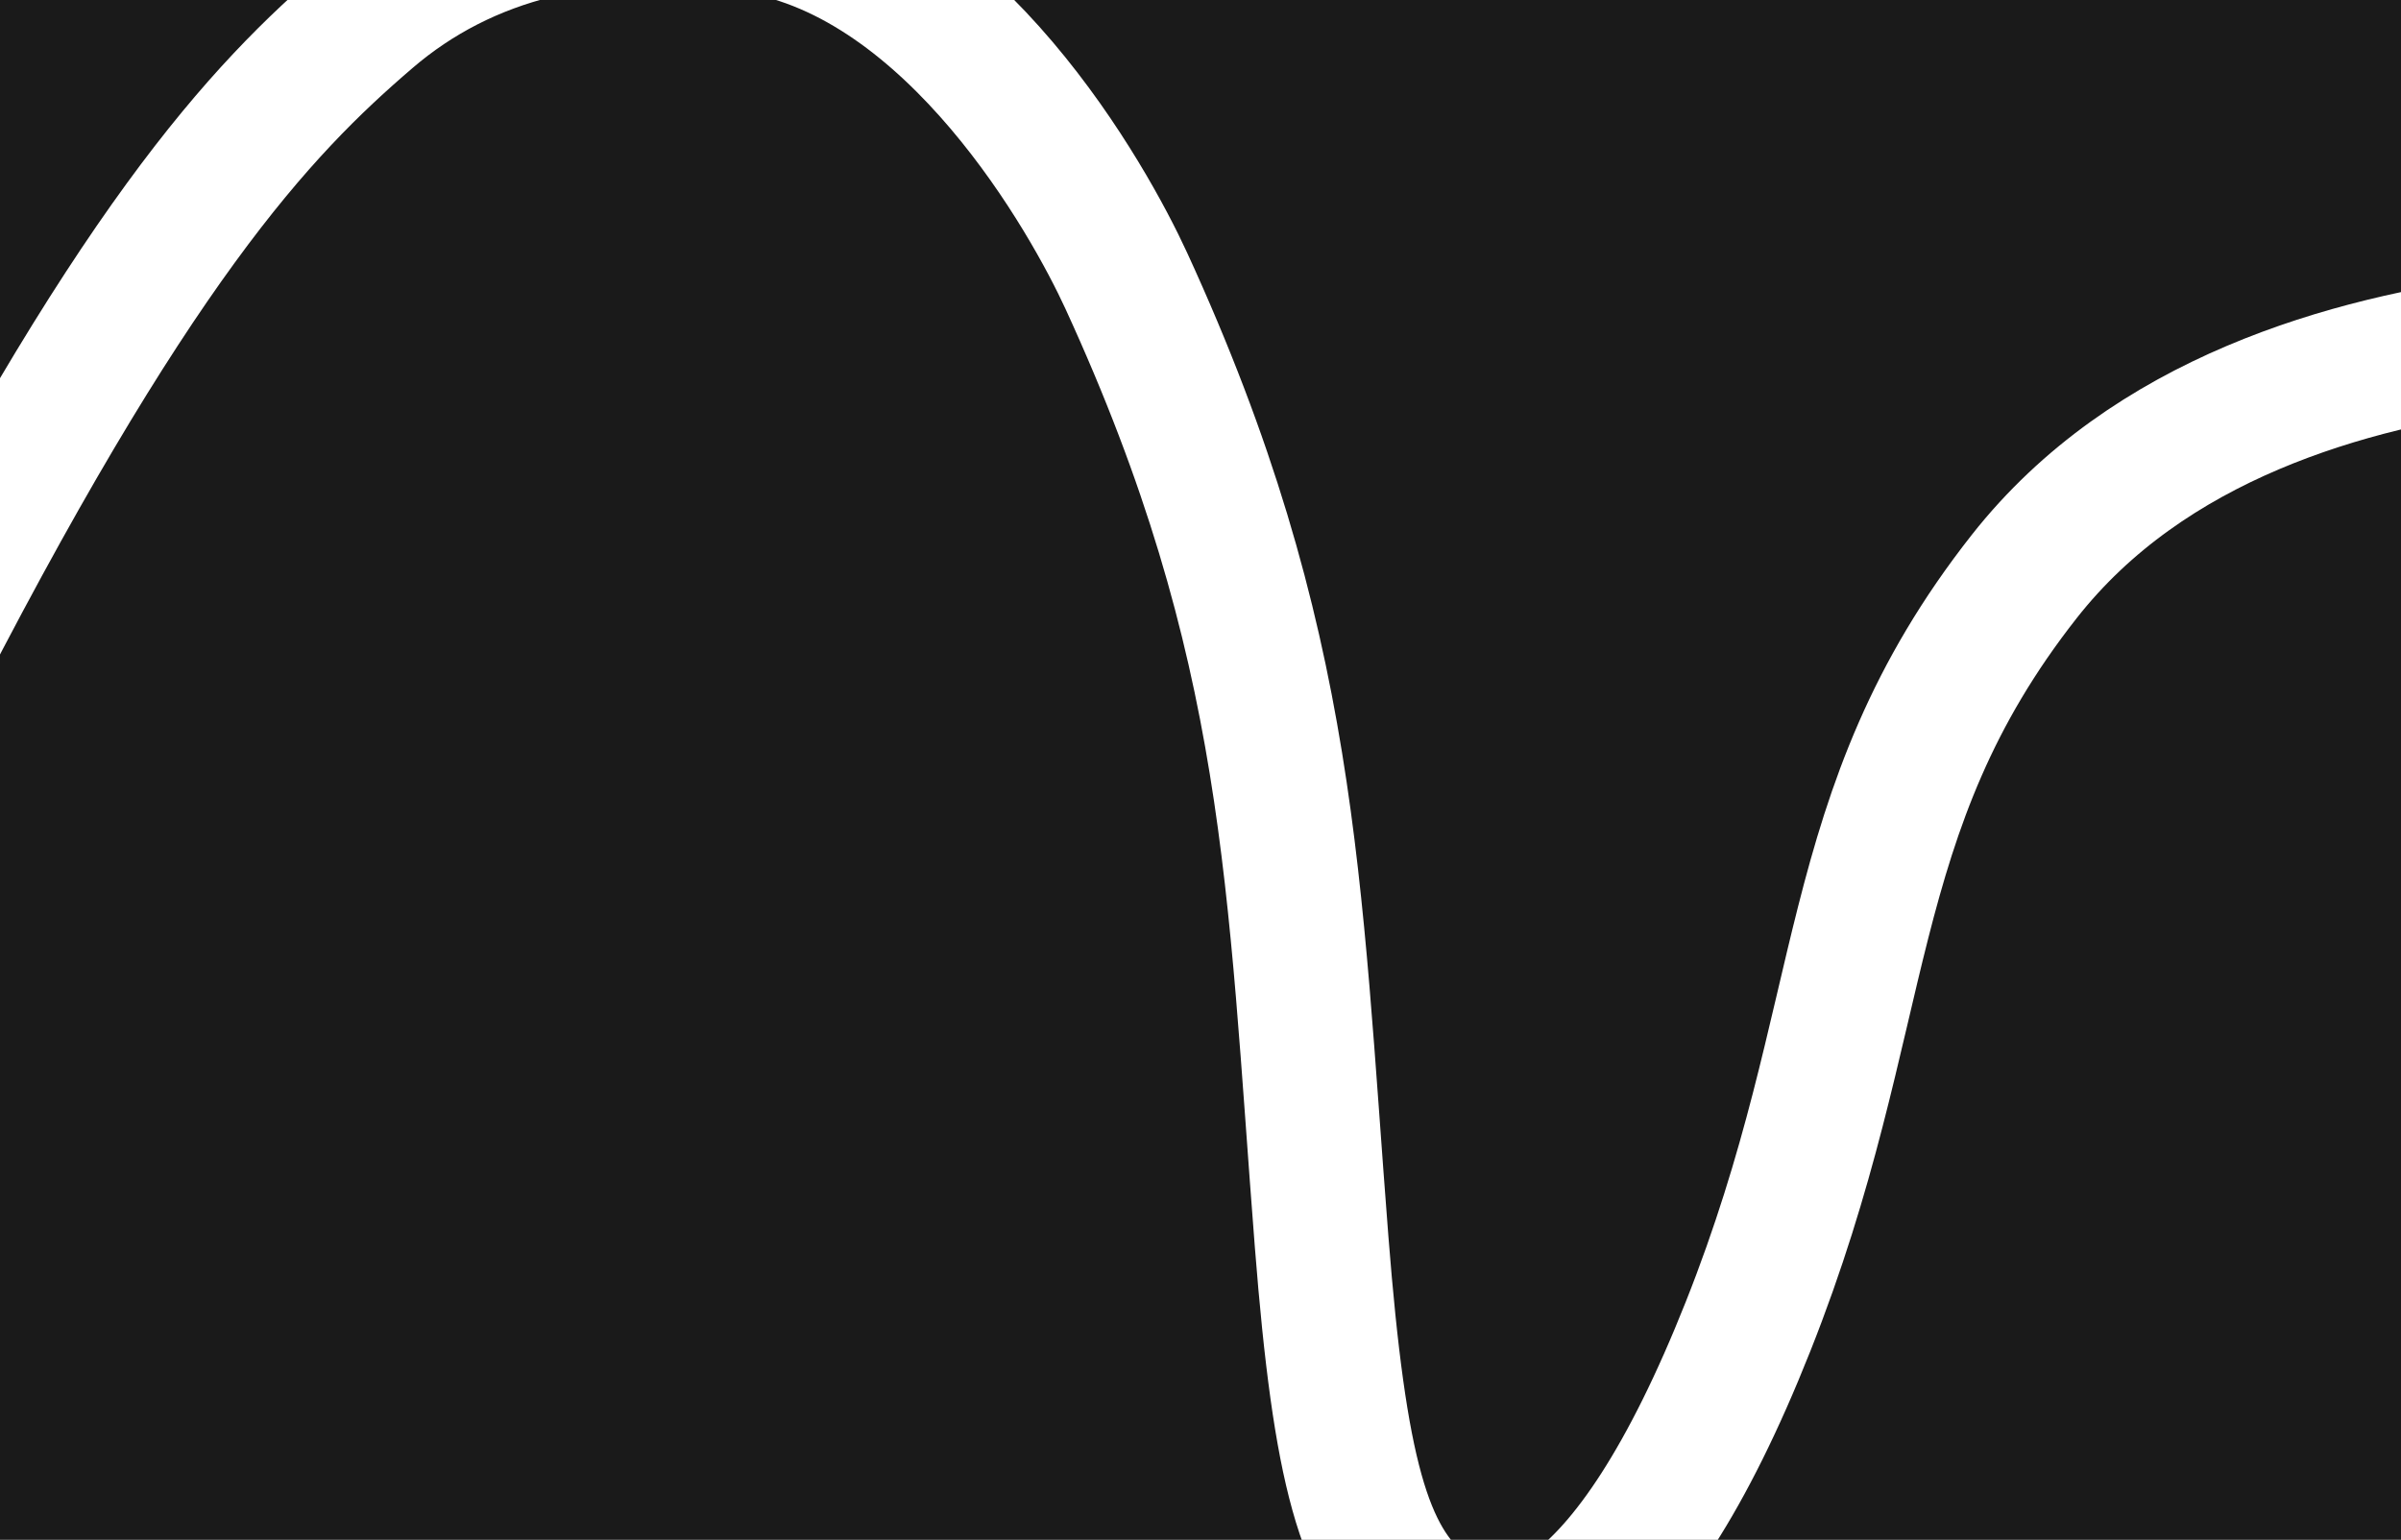<svg viewBox="0 0 1792 1149.6" version="1.1" xmlns:xlink="http://www.w3.org/1999/xlink" xmlns="http://www.w3.org/2000/svg">
  
  <defs>
    <style>
      .st0 {
        fill: none;
        stroke: #fff;
        stroke-miterlimit: 10;
        stroke-width: 100px;
      }

      .st1 {
        display: none;
      }

      .st2 {
        fill: #1a1a1a;
      }
    </style>
  </defs>
  <g id="Layer_2">
    <rect height="1155.2" width="1796.4" y="-1.9" class="st2"></rect>
  </g>
  <g class="st1" id="Layer_1">
    <image transform="scale(.5)" height="1916" width="3584"></image>
  </g>
  <g id="Layer_3">
    <path d="M-73.8,522.7C98.3,183.4,193.9,82.6,275.5,12.7c71-60.9,167.6-86.9,287.8-67.7,149.2,23.8,249.7,204.5,277.3,264.6,124.3,270.6,124.9,450.8,145.8,717.5,13.5,171.5,31.4,236.4,76.3,272.8,62.6,50.7,151,19.5,241.9-209.4,93.3-234.9,67.3-383.5,206.2-560.1,92.8-118,241.3-159.7,362.1-175.3" class="st0"></path>
  </g>
</svg>